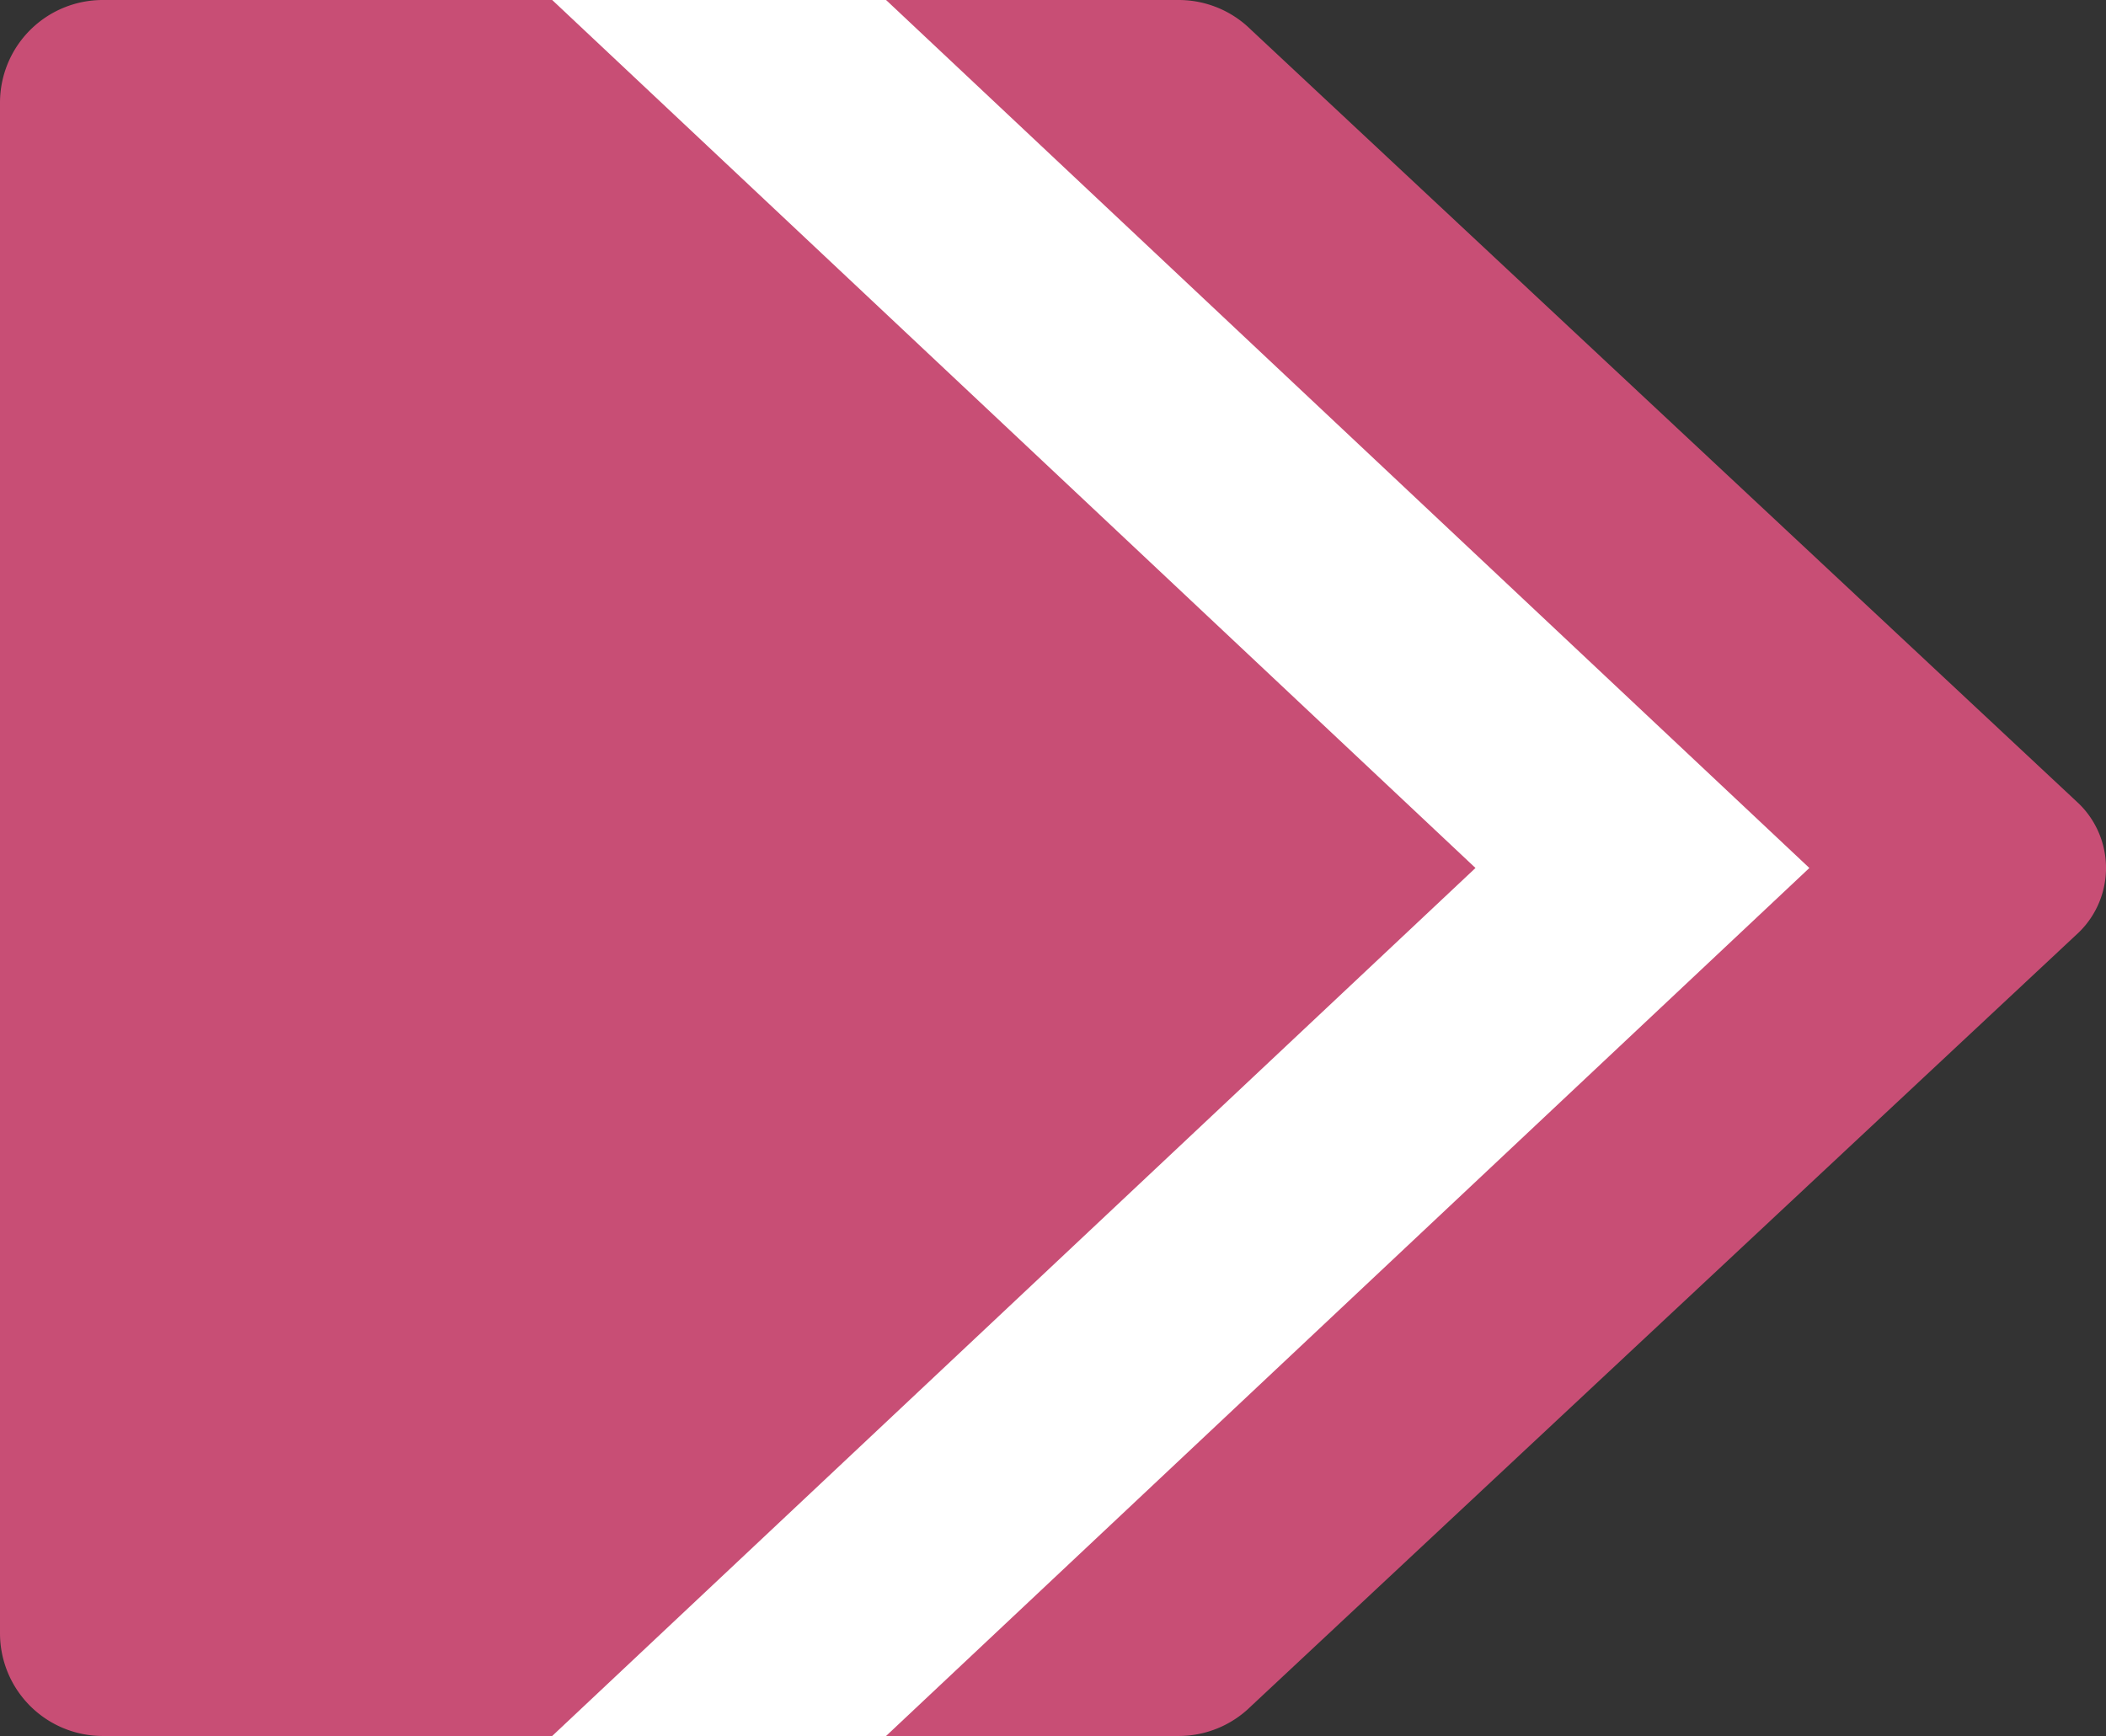 <?xml version="1.0" encoding="UTF-8"?>
<svg xmlns="http://www.w3.org/2000/svg" width="820" height="676">
<rect width="100%" height="100%" fill="#333333" stroke="none"/>
<path fill="#c84e75" d="M 0,40 A 40 40 0 0 1 40,0 H 459 A 40 40 0 0 1 487,11.5 L 809.5,313 A 35 35 0 0 1 809.5,363 L 487,664.5 A 40 40 0 0 1 459,676 H 40 a 40 40 0 0 1 -40,-40 Z" id="board" />
<path fill="#fff" d="M 345,0 704.5,338 345,676 H 215 L 574.5,338 215,0 Z" id="chevron" />
</svg>
